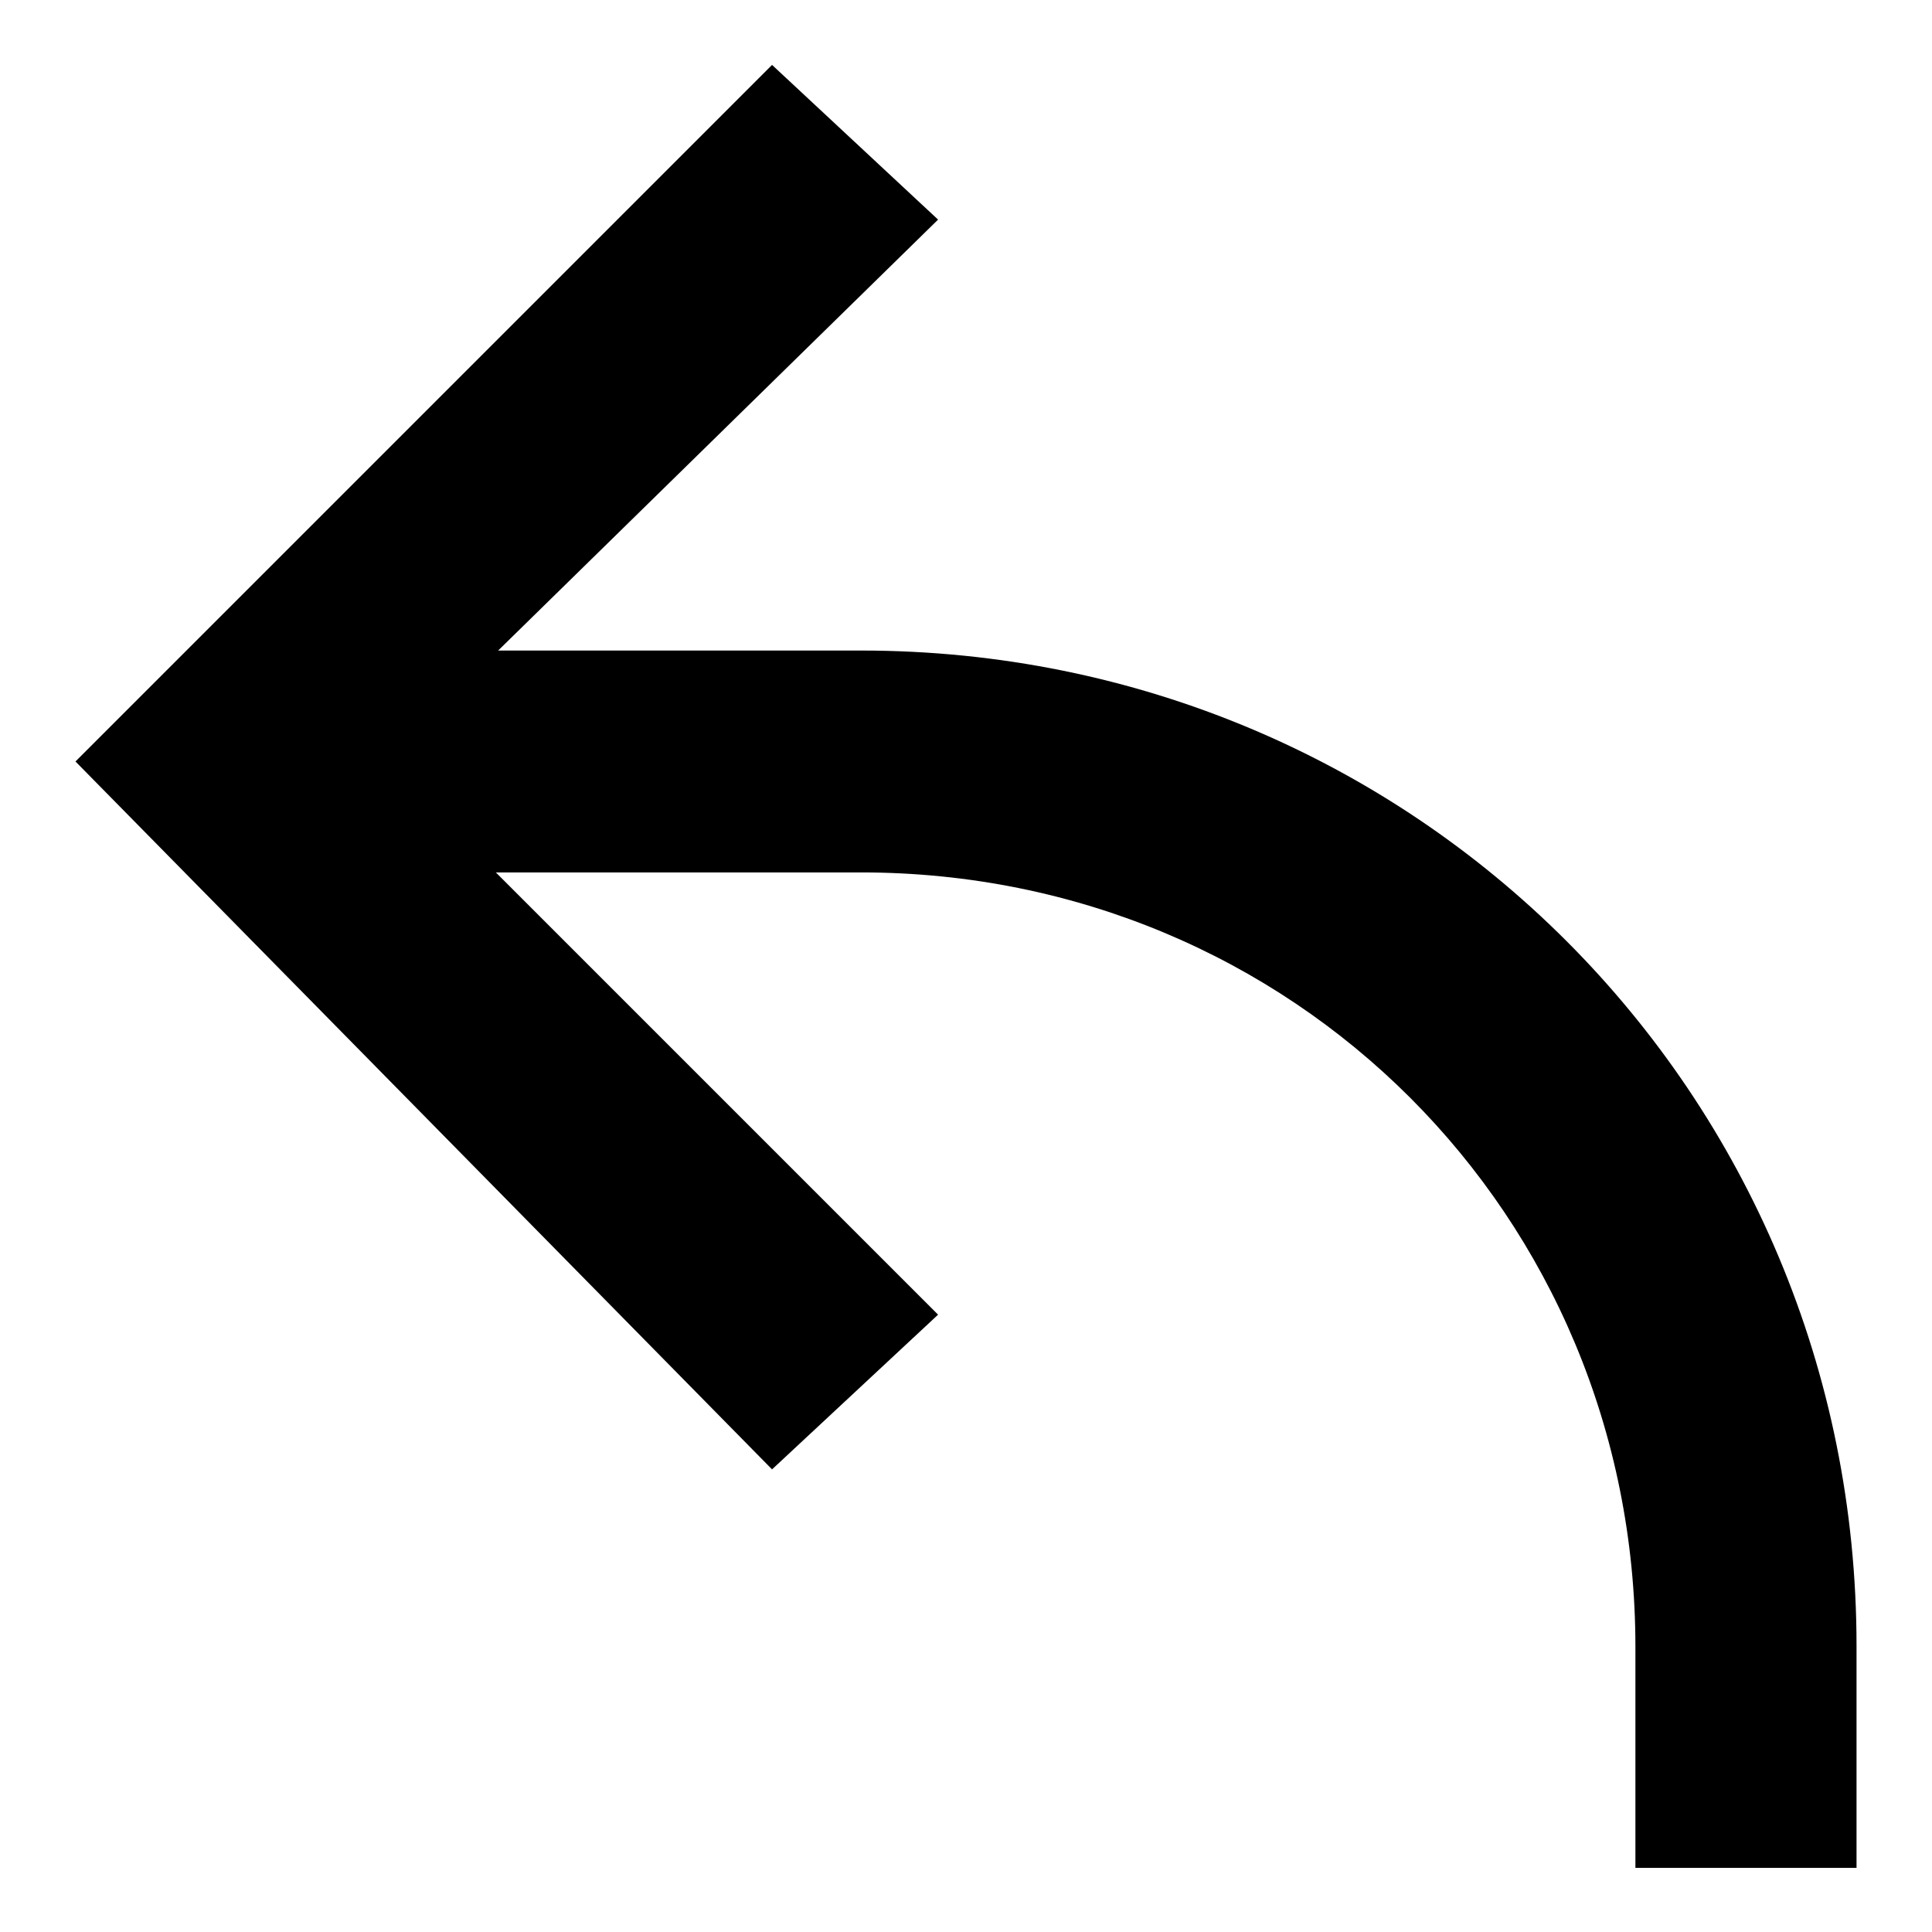 <?xml version="1.0" encoding="utf-8"?>
<!-- Svg Vector Icons : http://www.onlinewebfonts.com/icon -->
<!DOCTYPE svg PUBLIC "-//W3C//DTD SVG 1.1//EN" "http://www.w3.org/Graphics/SVG/1.1/DTD/svg11.dtd">
<svg version="1.1" xmlns="http://www.w3.org/2000/svg" xmlns:xlink="http://www.w3.org/1999/xlink" x="0px" y="0px" viewBox="0 0 256 256" enable-background="new 0 0 256 256" xml:space="preserve">
<g> <path fill="#000000" d="M246,247.5h-29.3v-29.3c0-57.2-45.4-102.6-102.6-102.6h-88V86.2h88c73.3,0,131.9,58.6,131.9,131.9V247.5z" /> <path fill="#000000" d="M102.3,194.7L10,100.9l92.3-92.3l22,20.5L51,100.9l73.3,73.3L102.3,194.7z"/></g>
</svg>